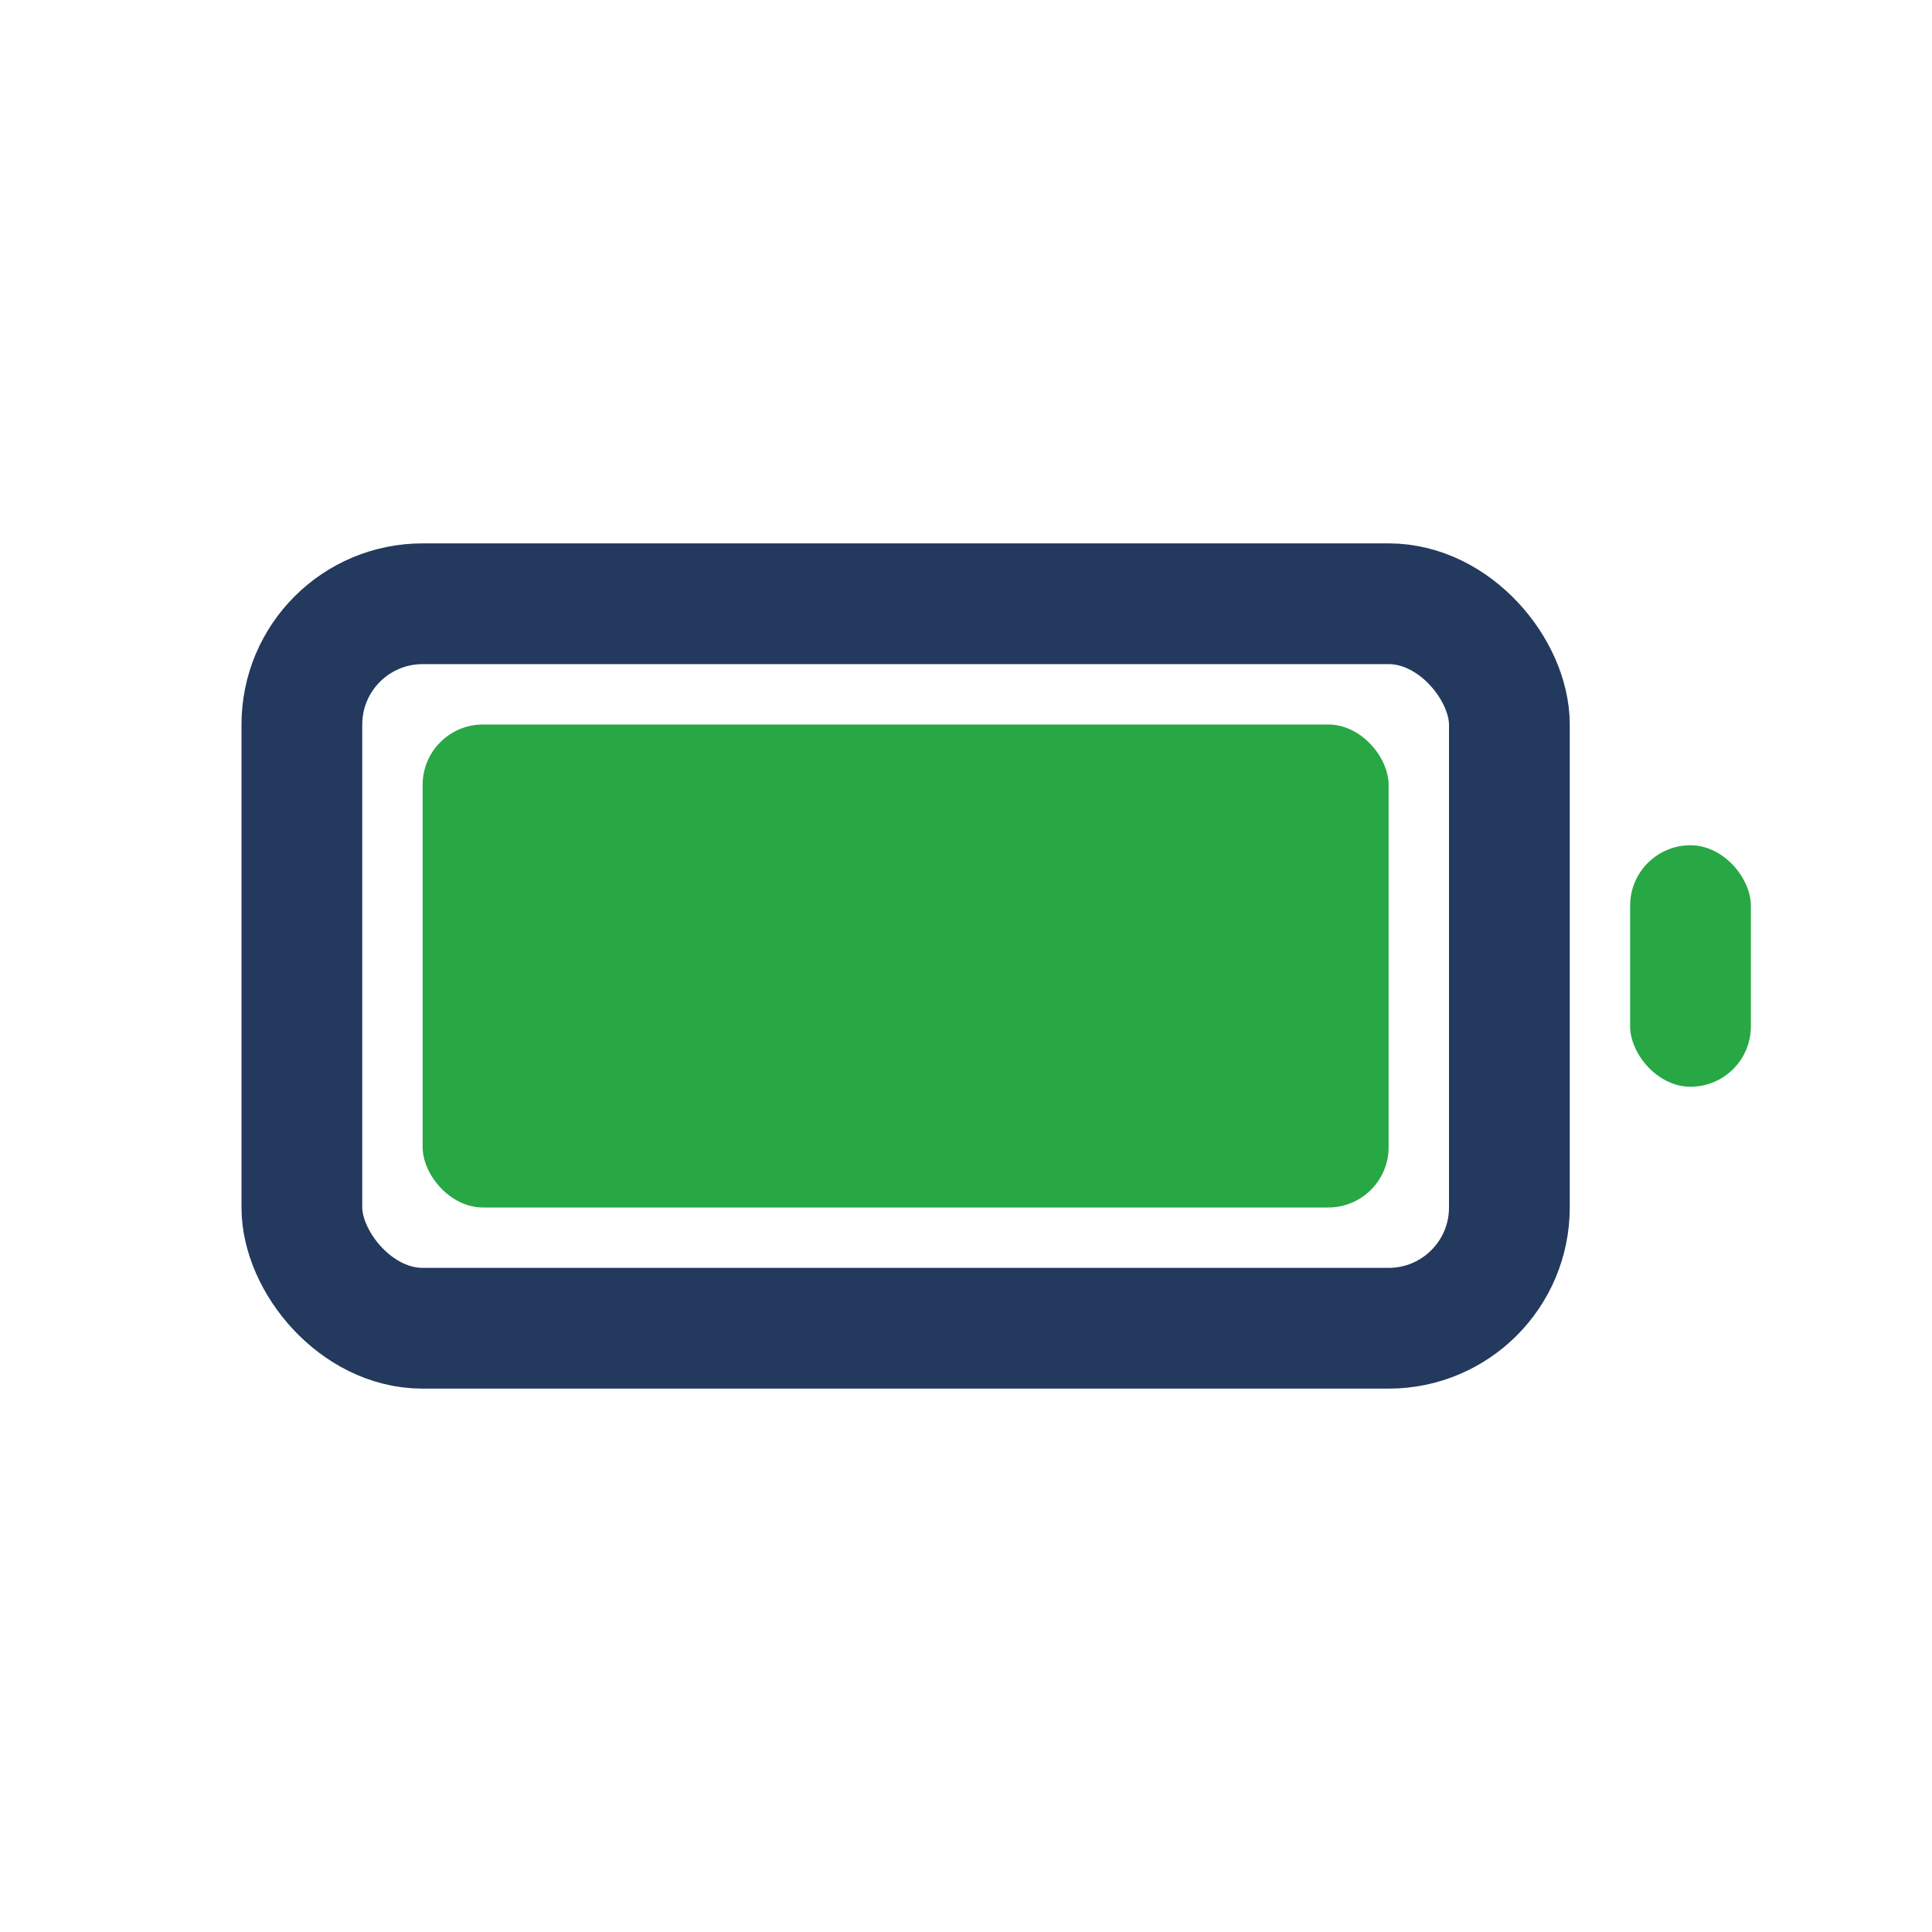 <?xml version="1.0" encoding="UTF-8"?>
<svg xmlns="http://www.w3.org/2000/svg" width="32" height="32" viewBox="0 0 32 32"><rect x="5" y="10" width="20" height="12" rx="2" fill="none" stroke="#23395D" stroke-width="2"/><rect x="27" y="14" width="2" height="4" rx="1" fill="#28A745"/><rect x="7" y="12" width="16" height="8" rx="1" fill="#28A745"/></svg>